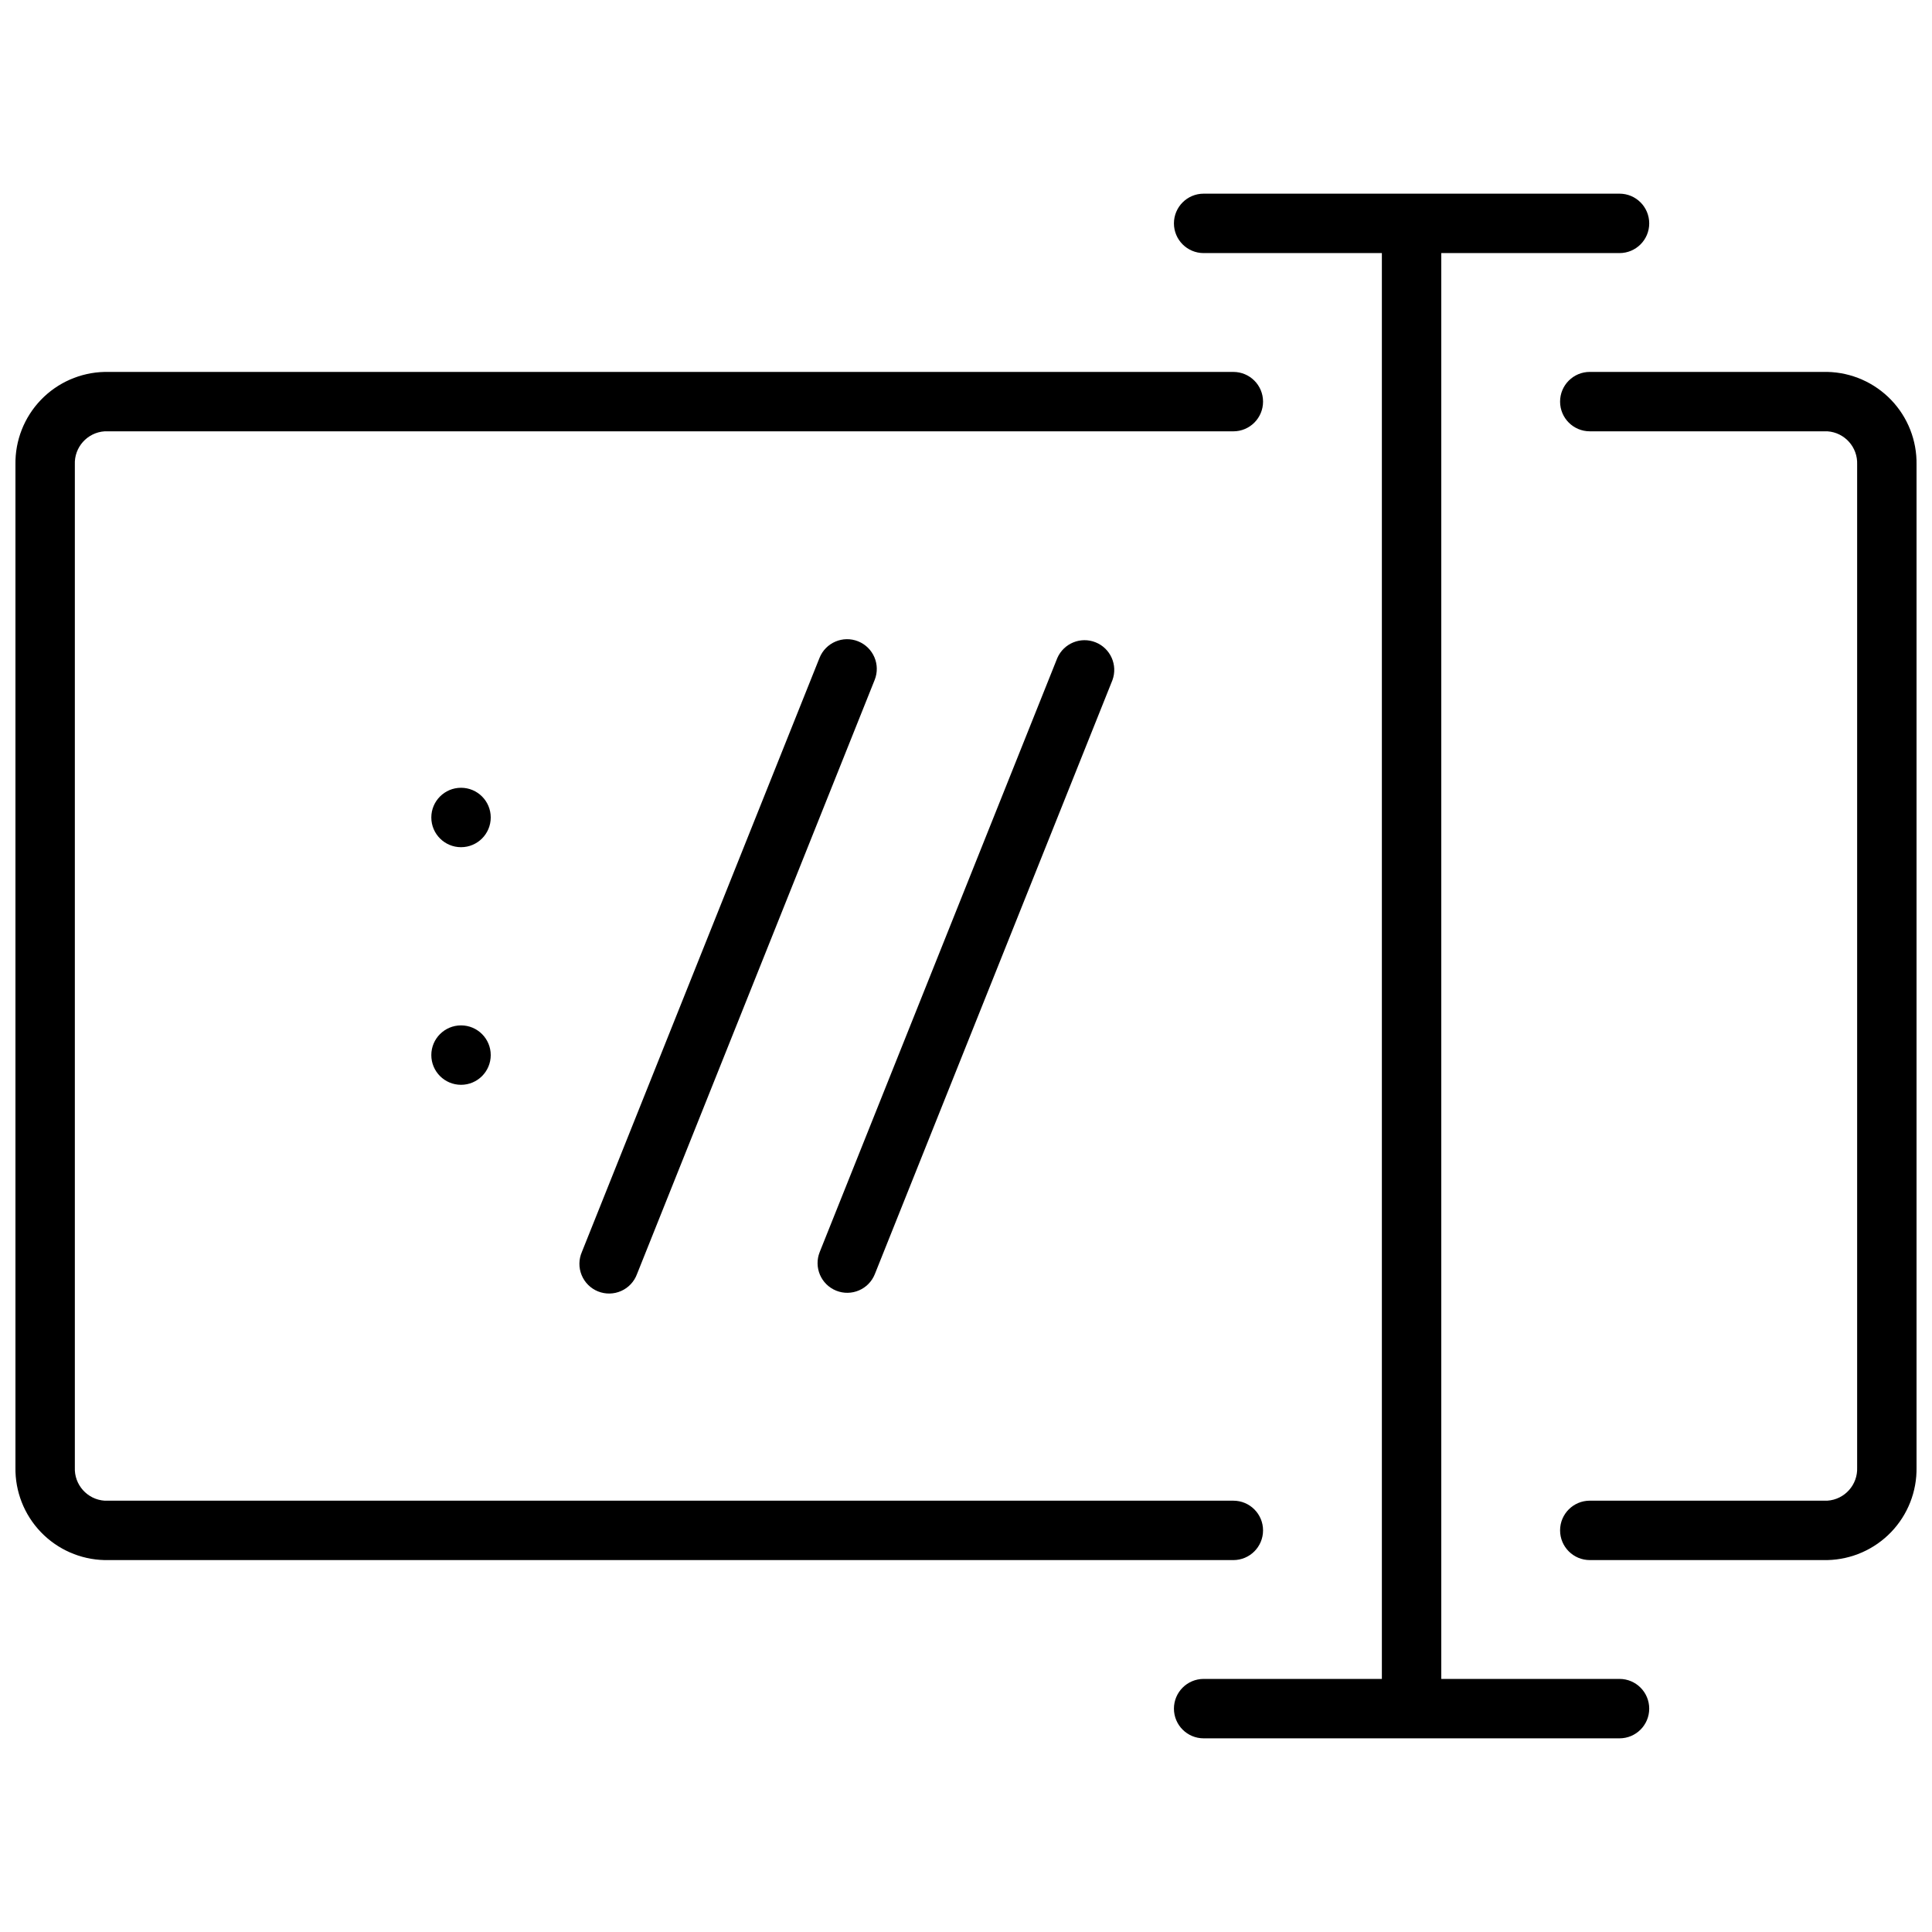 <?xml version="1.0" encoding="UTF-8"?>
<!-- Uploaded to: ICON Repo, www.iconrepo.com, Generator: ICON Repo Mixer Tools -->
<svg width="800px" height="800px" version="1.1" viewBox="144 144 512 512" xmlns="http://www.w3.org/2000/svg">
 <defs>
  <clipPath id="b">
   <path d="m148.09 242h330.91v316h-330.91z"/>
  </clipPath>
  <clipPath id="a">
   <path d="m557 242h94.902v316h-94.902z"/>
  </clipPath>
 </defs>
 <g clip-path="url(#b)">
  <path d="m171.71 557.44h299.14c4.348 0 7.871-3.523 7.871-7.871s-3.523-7.871-7.871-7.871h-299.14c-4.582-0.316-8.078-4.231-7.875-8.816v-265.76c-0.203-4.586 3.293-8.5 7.875-8.816h299.14c4.348 0 7.871-3.523 7.871-7.871 0-4.348-3.523-7.871-7.871-7.871h-299.14c-6.383 0.145-12.449 2.809-16.875 7.41-4.422 4.602-6.848 10.766-6.742 17.148v265.76c-0.105 6.383 2.32 12.547 6.742 17.148 4.426 4.602 10.492 7.266 16.875 7.41z"/>
 </g>
 <g clip-path="url(#a)">
  <path d="m628.29 242.56h-62.977c-4.348 0-7.875 3.523-7.875 7.871 0 4.348 3.527 7.871 7.875 7.871h62.977c4.578 0.316 8.074 4.231 7.871 8.816v265.76c0.203 4.586-3.293 8.5-7.871 8.816h-62.977c-4.348 0-7.875 3.523-7.875 7.871s3.527 7.871 7.875 7.871h62.977c6.379-0.145 12.445-2.809 16.871-7.41 4.426-4.602 6.848-10.766 6.742-17.148v-265.76c0.105-6.383-2.316-12.547-6.742-17.148-4.426-4.602-10.492-7.266-16.871-7.41z"/>
 </g>
 <path d="m510.21 211.07v377.86h-47.23c-4.348 0-7.875 3.527-7.875 7.875 0 4.348 3.527 7.871 7.875 7.871h110.21c4.348 0 7.871-3.523 7.871-7.871 0-4.348-3.523-7.875-7.871-7.875h-47.234v-377.86h47.234c4.348 0 7.871-3.523 7.871-7.871 0-4.348-3.523-7.875-7.871-7.875h-110.21c-4.348 0-7.875 3.527-7.875 7.875 0 4.348 3.527 7.871 7.875 7.871z"/>
 <path d="m274.05 423.61c0 4.348-3.523 7.875-7.871 7.875-4.348 0-7.875-3.527-7.875-7.875 0-4.348 3.527-7.871 7.875-7.871 4.348 0 7.871 3.523 7.871 7.871"/>
 <path d="m274.05 360.64c0 4.348-3.523 7.875-7.871 7.875-4.348 0-7.875-3.527-7.875-7.875 0-4.348 3.527-7.871 7.875-7.871 4.348 0 7.871 3.523 7.871 7.871"/>
 <path d="m371.42 313.96c-4.031-1.617-8.609 0.34-10.234 4.371l-62.977 157.44 0.004-0.004c-0.855 1.953-0.887 4.168-0.078 6.141 0.805 1.973 2.375 3.535 4.352 4.328 1.977 0.793 4.191 0.75 6.137-0.117 1.949-0.867 3.461-2.484 4.191-4.484l62.977-157.44c1.617-4.031-0.34-8.613-4.371-10.234z"/>
 <path d="m365.6 486.04c4.031 1.617 8.613-0.336 10.234-4.367l62.977-157.44c1.457-3.992-0.516-8.422-4.461-10.008-3.945-1.586-8.434 0.25-10.145 4.144l-62.977 157.44 0.004-0.004c-1.617 4.035 0.336 8.613 4.367 10.234z"/>
</svg>